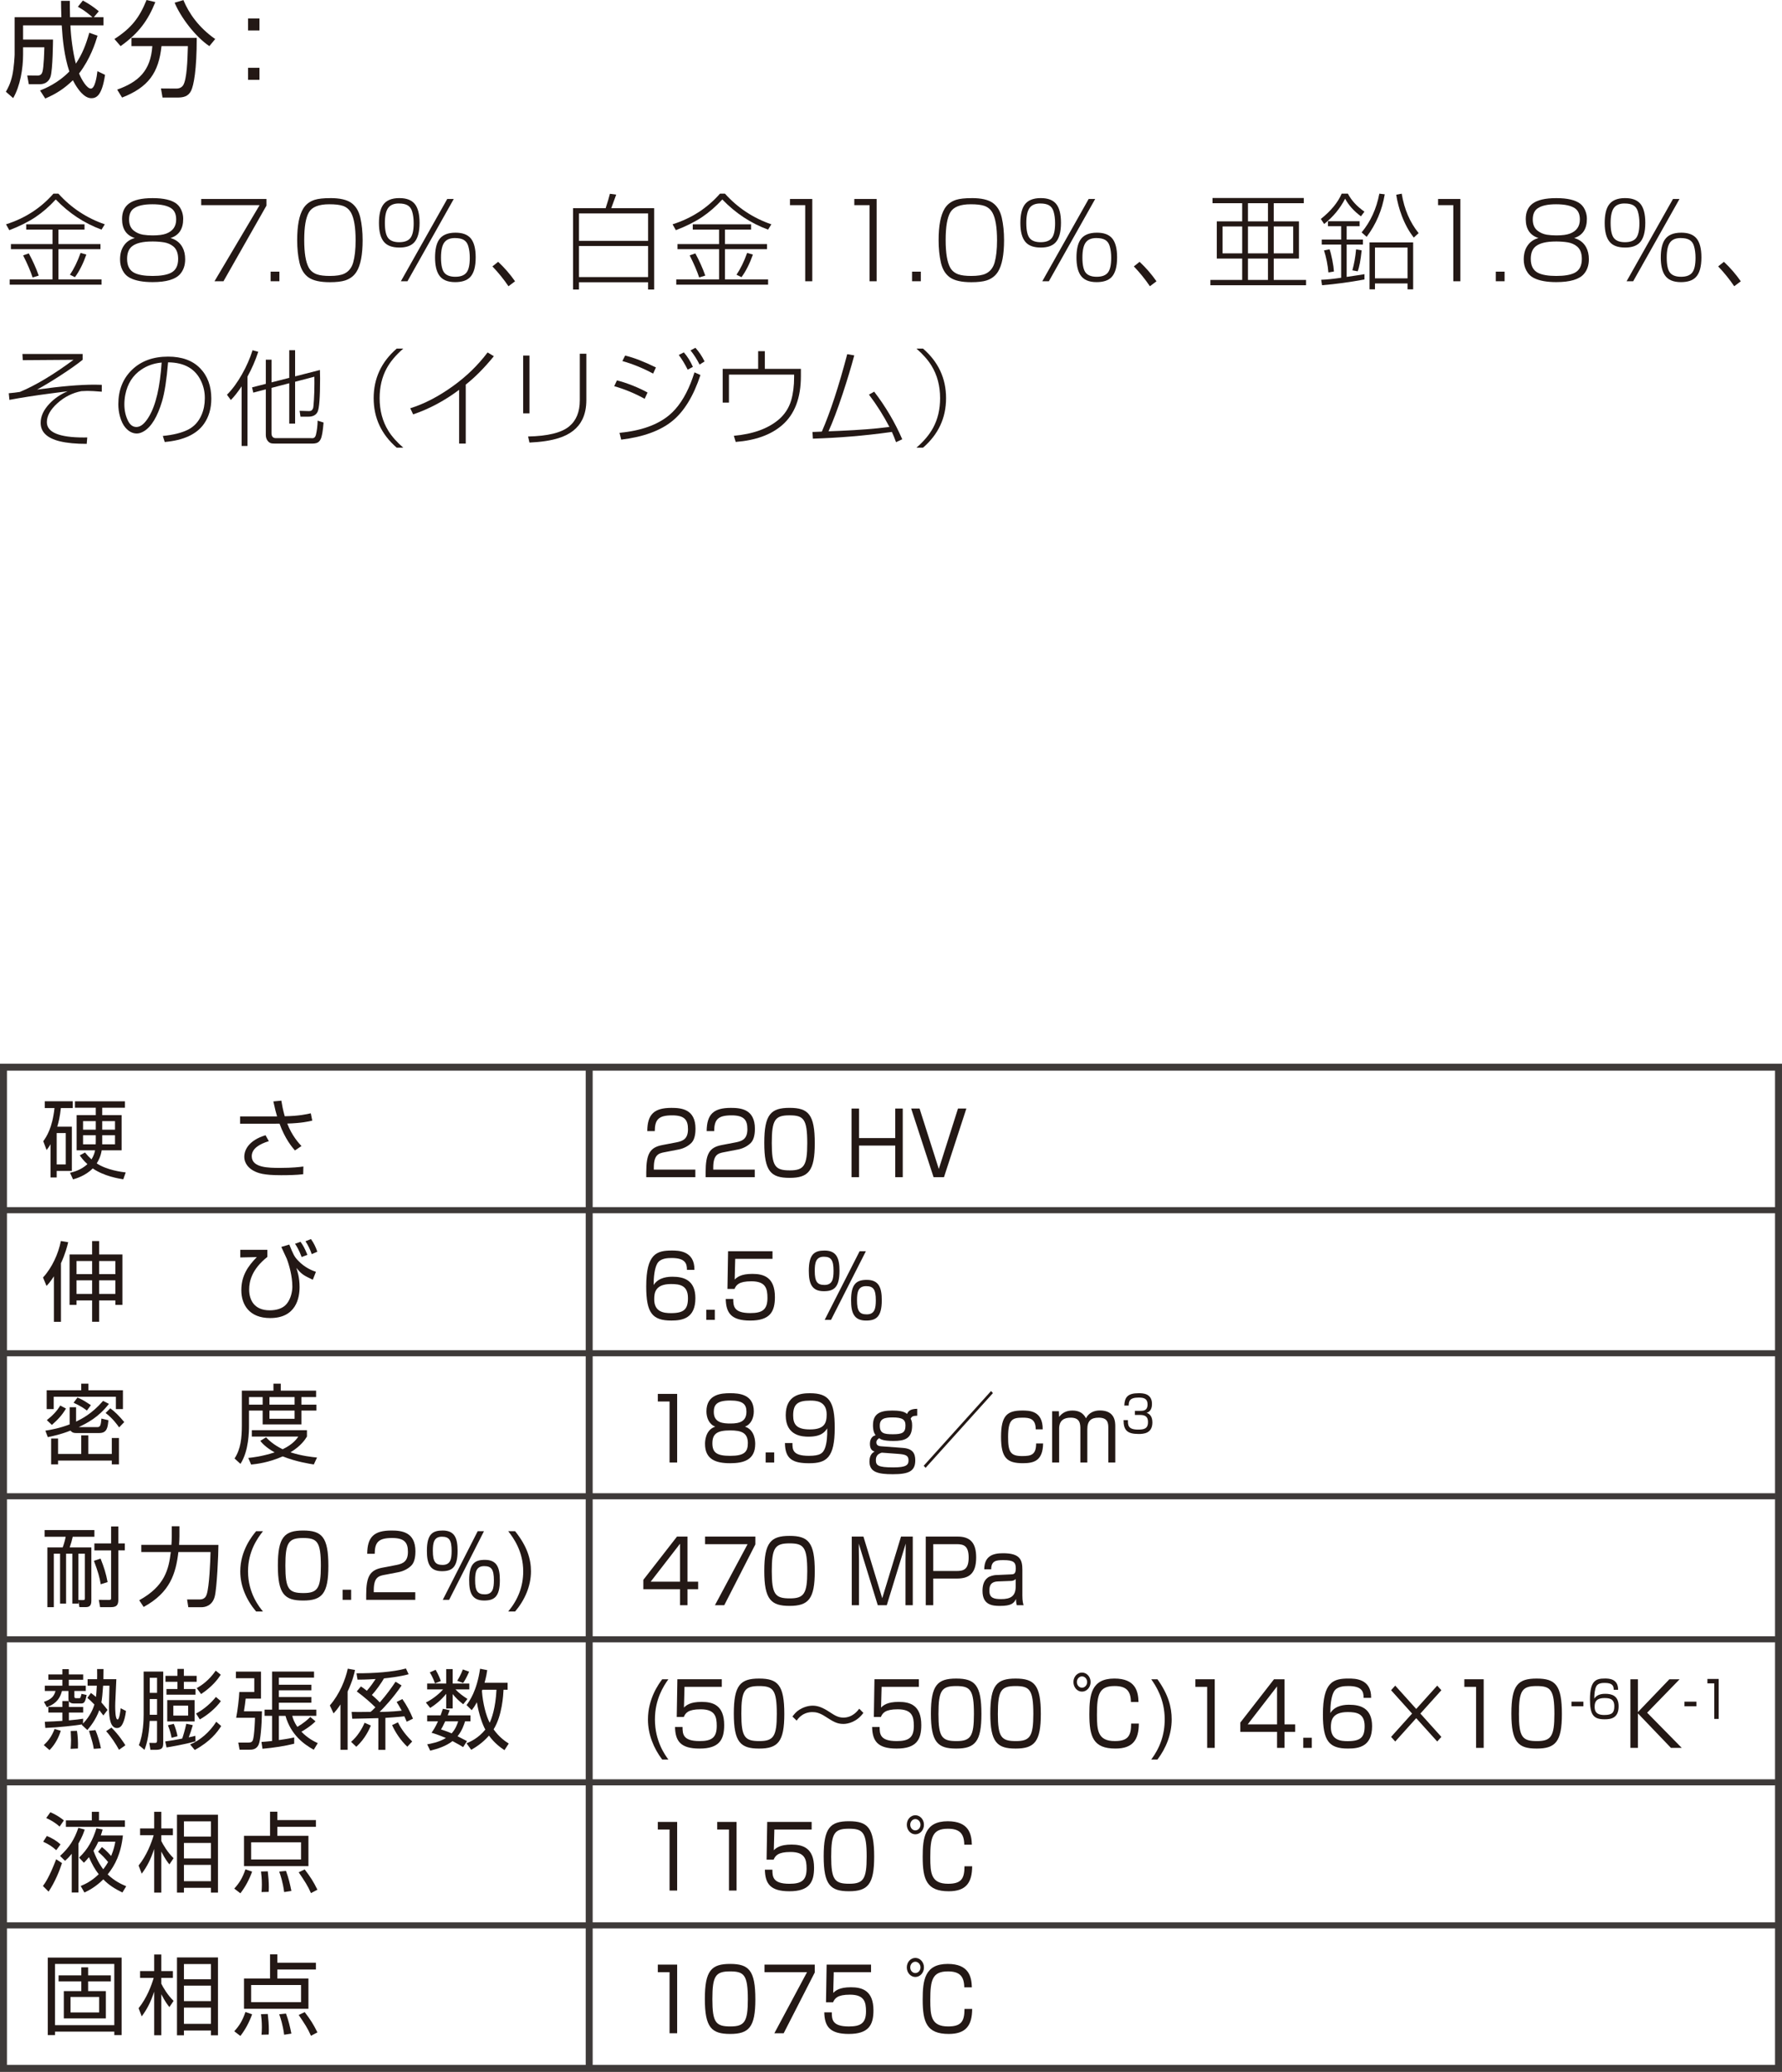 <?xml version="1.0" encoding="UTF-8"?><svg id="metal-ceramic_01.html_pro_01" xmlns="http://www.w3.org/2000/svg" viewBox="0 0 102.447 119.078"><defs><style>.cls-1{stroke-width:.35px;}.cls-1,.cls-2{fill:none;stroke:#3e3a39;}.cls-2{stroke-width:.4px;}.cls-3{fill:#231815;}</style></defs><path class="cls-3" d="m38.21,66.22c-.337.065-.621.135-.621.886v.115h2.386v.436h-2.822v-.285c0-1.071.22-1.427.923-1.562l.81-.155c.418-.08.666-.23.666-.761,0-.536-.207-.791-.909-.791-.783,0-.995.24-1,.906h-.432c.009-.971.396-1.336,1.391-1.336.572,0,1.382.07,1.382,1.201,0,.19-.022.59-.225.801-.167.175-.437.331-.747.39l-.801.155Z"/><path class="cls-3" d="m41.625,66.22c-.338.065-.621.135-.621.886v.115h2.386v.436h-2.823v-.285c0-1.071.221-1.427.923-1.562l.811-.155c.418-.08.666-.23.666-.761,0-.536-.207-.791-.909-.791-.783,0-.995.24-1,.906h-.432c.009-.971.396-1.336,1.391-1.336.572,0,1.382.07,1.382,1.201,0,.19-.022.59-.225.801-.167.175-.437.331-.747.39l-.801.155Z"/><path class="cls-3" d="m45.392,63.672c1.084,0,1.449.38,1.449,2.037,0,1.586-.36,1.987-1.449,1.987-1.071,0-1.454-.37-1.454-2.012,0-1.632.374-2.012,1.454-2.012Zm-1.022,2.022c0,1.346.198,1.571,1.04,1.571.81,0,.999-.27.999-1.556,0-1.401-.211-1.607-1.021-1.607-.833,0-1.018.255-1.018,1.592Z"/><path class="cls-3" d="m51.467,65.839h-2.08v1.817h-.432v-3.944h.432v1.697h2.08v-1.697h.432v3.944h-.432v-1.817Z"/><path class="cls-3" d="m54.27,67.656h-.599l-1.288-3.944h.482l1.107,3.473,1.103-3.473h.481l-1.287,3.944Z"/><path class="cls-3" d="m39.492,72.983c.005-.36-.094-.681-.877-.681-.243,0-.662.015-.833.325-.157.286-.207.801-.203,1.227.293-.466.874-.476,1.089-.476.626,0,1.31.185,1.31,1.231,0,1.161-.743,1.287-1.382,1.287-1.094,0-1.445-.436-1.445-1.957,0-1.882.599-2.067,1.476-2.067.351,0,1.31,0,1.296,1.111h-.432Zm-1.881,1.692c0,.735.558.795.963.795.756,0,.977-.23.977-.866,0-.73-.468-.806-.972-.806-.914,0-.968.505-.968.876Z"/><path class="cls-3" d="m41.094,75.276v.581h-.491v-.581h.491Z"/><path class="cls-3" d="m44.411,71.913v.435h-2.143l-.031,1.191c.126-.12.337-.325,1.017-.325.644,0,1.296.185,1.296,1.331,0,.841-.279,1.352-1.418,1.352-1.107,0-1.391-.446-1.409-1.241h.432c.004.395.009.811.981.811.684,0,.985-.19.985-.871,0-.536-.099-.956-.922-.956-.729,0-.874.215-.973.44h-.405l.036-2.167h2.552Z"/><path class="cls-3" d="m47.403,71.873c.702,0,.859.455.859,1.166,0,.971-.333,1.171-.904,1.171-.703,0-.86-.465-.86-1.171,0-.961.329-1.166.905-1.166Zm-.041.355c-.455,0-.522.346-.522.811,0,.625.144.811.558.811.459,0,.522-.34.522-.811,0-.621-.144-.811-.558-.811Zm2.417-.315l-2.003,3.944h-.365l2.008-3.944h.36Zm.054,1.646c.702,0,.86.46.86,1.171,0,.966-.333,1.167-.905,1.167-.702,0-.86-.46-.86-1.167,0-.961.329-1.171.905-1.171Zm-.041.36c-.455,0-.522.34-.522.811,0,.626.144.811.559.811.459,0,.522-.345.522-.811,0-.625-.144-.811-.558-.811Z"/><path class="cls-3" d="m38.93,80.112v3.944h-.437v-3.508h-.675v-.436h1.112Z"/><path class="cls-3" d="m43.417,82.99c0,.921-.671,1.106-1.44,1.106-.837,0-1.445-.225-1.445-1.111,0-.1,0-.801.589-.991-.36-.135-.508-.516-.508-.876,0-1.001.877-1.046,1.364-1.046.5,0,1.359.055,1.359,1.046,0,.36-.148.741-.509.876.576.185.59.851.59.996Zm-.423-.05c0-.59-.364-.73-1.017-.73-.738,0-1.022.185-1.022.741,0,.525.239.721,1.022.721.81,0,1.017-.22,1.017-.731Zm-1.958-1.787c0,.636.563.661.968.661.536,0,.909-.13.909-.681,0-.425-.211-.641-.936-.641-.801,0-.941.271-.941.661Z"/><path class="cls-3" d="m44.509,83.476v.581h-.491v-.581h.491Z"/><path class="cls-3" d="m45.558,82.935c0,.375,0,.736.945.736.644,0,.824-.145.936-.476.09-.265.131-.65.117-1.101-.13.2-.337.476-1.071.476-.319,0-1.314-.02-1.314-1.226,0-1.181.869-1.271,1.387-1.271,1.107,0,1.431.465,1.431,1.987,0,1.727-.477,2.037-1.472,2.037-.937,0-1.382-.235-1.391-1.161h.432Zm1.967-1.642c0-.791-.653-.796-.945-.796-.725,0-.981.206-.981.856,0,.525.211.801.963.801.837,0,.963-.365.963-.861Z"/><path class="cls-3" d="m52.731,81.364c-.248.01-.311.04-.378.175.049.095.085.166.085.391,0,.766-.441.886-1.08.886-.608,0-.752-.11-.815-.16-.081.06-.162.12-.162.24,0,.165.126.215.252.225l1.269.095c.567.04.716.311.716.716,0,.625-.374.796-1.296.796-.869,0-1.337-.13-1.337-.731,0-.396.198-.516.292-.57-.104-.04-.266-.105-.266-.451,0-.095.022-.42.329-.485-.153-.195-.153-.485-.153-.576,0-.67.41-.846,1.107-.846.297,0,.675.025.851.195.059-.125.14-.291.585-.295v.396Zm-2.021,2.127c-.072-.005-.225.095-.248.12-.094.1-.108.205-.108.3,0,.31.117.425,1,.425.738,0,.877-.13.877-.405,0-.271-.157-.34-.585-.371l-.937-.07Zm-.13-1.557c0,.445.238.496.751.496.549,0,.725-.09.725-.511,0-.335-.185-.455-.743-.455-.473,0-.734.08-.734.47Z"/><path class="cls-3" d="m57.083,80.067l-3.871,4.294-.108-.12,3.871-4.294.108.12Z"/><path class="cls-3" d="m59.544,82.149c0-.616-.355-.671-.747-.671-.604,0-.842.1-.842,1.121,0,.836.13,1.086.806,1.086.522,0,.806-.07.806-.726h.401c-.018.986-.509,1.136-1.162,1.136-.923,0-1.256-.31-1.256-1.517,0-1.216.347-1.511,1.22-1.511.392,0,1.184,0,1.175,1.081h-.4Z"/><path class="cls-3" d="m60.876,81.108l.009.325c.185-.23.414-.365.77-.365.378,0,.621.145.779.445.153-.315.468-.45.796-.45.887,0,.887.681.887.921v2.072h-.4v-1.977c0-.27-.014-.601-.554-.601-.432,0-.653.175-.653.666v1.912h-.4v-1.912c0-.286,0-.666-.554-.666-.374,0-.666.146-.666.636v1.942h-.401v-2.948h.387Z"/><path class="cls-3" d="m64.846,81.619c-.005.271-.011.545.58.545.328,0,.572-.044.572-.423,0-.148-.008-.419-.443-.419h-.31v-.236h.312c.158,0,.417,0,.417-.37,0-.317-.191-.394-.506-.394-.536,0-.578.216-.58.461h-.252c.018-.475.189-.711.824-.711.223,0,.767,0,.767.618,0,.414-.233.483-.307.507.082.032.331.125.331.551,0,.641-.509.667-.792.667-.661,0-.866-.219-.866-.795h.255Z"/><path class="cls-3" d="m39.524,88.312v2.592h.612v.431h-.612v.921h-.428v-.921h-2.111v-.536l1.936-2.487h.603Zm-.428.41l-1.688,2.182h1.688v-2.182Z"/><path class="cls-3" d="m43.425,88.312v.45l-1.787,3.494h-.536l1.877-3.508h-2.444v-.436h2.89Z"/><path class="cls-3" d="m45.392,88.272c1.084,0,1.449.38,1.449,2.037,0,1.586-.36,1.987-1.449,1.987-1.071,0-1.454-.371-1.454-2.012,0-1.631.374-2.012,1.454-2.012Zm-1.022,2.022c0,1.346.198,1.571,1.04,1.571.81,0,.999-.27.999-1.556,0-1.401-.211-1.607-1.021-1.607-.833,0-1.018.255-1.018,1.592Z"/><path class="cls-3" d="m50.981,92.256h-.518l-1.094-3.539c.004.135.014.826.014.986v2.553h-.415v-3.944h.671l1.081,3.543,1.08-3.543h.675v3.944h-.418v-2.553c0-.165.009-.855.013-.986l-1.089,3.539Z"/><path class="cls-3" d="m55.053,88.312c.716,0,1.067.35,1.067,1.196,0,.936-.414,1.216-1.103,1.216h-1.364v1.532h-.432v-3.944h1.832Zm-1.4.436v1.542h1.342c.392,0,.693-.08.693-.771,0-.681-.288-.771-.693-.771h-1.342Z"/><path class="cls-3" d="m58.775,91.661c0,.385.05.536.072.596h-.392c-.041-.16-.045-.265-.045-.36-.117.245-.27.4-.918.4-.446,0-1.008-.055-1.008-.861,0-.255.045-.581.311-.771.108-.08.342-.135.441-.14l.892-.04c.139-.005.27-.01.27-.34,0-.35-.117-.48-.716-.48-.418,0-.693.04-.698.526h-.4c.009-.761.49-.921,1.08-.921.968,0,1.112.365,1.112.951v1.441Zm-.382-.916c-.05.075-.167.11-.248.115l-.779.03c-.478.02-.486.34-.486.541,0,.405.248.475.675.475.549,0,.837-.17.837-.726v-.436Z"/><path class="cls-3" d="m38.426,96.512c-.275.386-.774,1.146-.774,2.308,0,1.266.594,2.062.774,2.307h-.356c-.495-.651-.819-1.452-.819-2.302,0-1.206.622-2.047.819-2.312h.356Z"/><path class="cls-3" d="m41.495,96.512v.436h-2.143l-.032,1.191c.126-.12.337-.326,1.017-.326.644,0,1.296.186,1.296,1.332,0,.841-.279,1.351-1.417,1.351-1.107,0-1.391-.445-1.409-1.241h.432c.004.396.009.811.981.811.684,0,.986-.19.986-.871,0-.535-.099-.956-.923-.956-.729,0-.874.215-.972.44h-.405l.036-2.167h2.552Z"/><path class="cls-3" d="m43.641,96.472c1.085,0,1.449.38,1.449,2.037,0,1.586-.36,1.987-1.449,1.987-1.071,0-1.454-.37-1.454-2.012,0-1.632.374-2.012,1.454-2.012Zm-1.022,2.022c0,1.347.198,1.572,1.04,1.572.81,0,.999-.271.999-1.557,0-1.401-.211-1.606-1.021-1.606-.833,0-1.018.255-1.018,1.591Z"/><path class="cls-3" d="m49.636,98.444c-.378.525-.891.636-1.148.636-.378,0-.594-.14-1.031-.42-.355-.23-.562-.26-.756-.26-.18,0-.594.035-.9.49l-.243-.235c.094-.125.203-.27.392-.39.203-.125.477-.235.77-.235.311,0,.59.115.981.371.266.175.481.315.783.315.522,0,.81-.375.914-.51l.239.24Z"/><path class="cls-3" d="m52.826,96.512v.436h-2.143l-.031,1.191c.126-.12.337-.326,1.017-.326.644,0,1.296.186,1.296,1.332,0,.841-.279,1.351-1.418,1.351-1.107,0-1.391-.445-1.409-1.241h.432c.004.396.009.811.981.811.685,0,.986-.19.986-.871,0-.535-.099-.956-.923-.956-.729,0-.873.215-.972.44h-.405l.036-2.167h2.552Z"/><path class="cls-3" d="m54.972,96.472c1.085,0,1.45.38,1.45,2.037,0,1.586-.36,1.987-1.45,1.987-1.071,0-1.454-.37-1.454-2.012,0-1.632.374-2.012,1.454-2.012Zm-1.021,2.022c0,1.347.198,1.572,1.04,1.572.811,0,1-.271,1-1.557,0-1.401-.211-1.606-1.022-1.606-.833,0-1.017.255-1.017,1.591Z"/><path class="cls-3" d="m58.387,96.472c1.085,0,1.45.38,1.45,2.037,0,1.586-.36,1.987-1.45,1.987-1.071,0-1.454-.37-1.454-2.012,0-1.632.374-2.012,1.454-2.012Zm-1.021,2.022c0,1.347.198,1.572,1.04,1.572.81,0,1-.271,1-1.557,0-1.401-.212-1.606-1.022-1.606-.833,0-1.017.255-1.017,1.591Z"/><path class="cls-3" d="m62.698,96.672c0,.306-.221.551-.495.551-.271,0-.491-.245-.491-.551s.22-.545.491-.545.495.24.495.545Zm-.788,0c0,.18.131.326.293.326s.297-.146.297-.326-.135-.325-.297-.325c-.158,0-.293.145-.293.325Zm3.106,1.146c-.009-.641-.27-.916-.94-.916-.892,0-1.013.485-1.013,1.646,0,.901.045,1.517,1.026,1.517.765,0,.937-.3.941-1.006h.441c-.004.936-.346,1.436-1.346,1.436-1.274,0-1.499-.675-1.499-1.977,0-1.101.113-2.047,1.44-2.047,1.229,0,1.369.751,1.386,1.347h-.437Z"/><path class="cls-3" d="m66.541,96.512c.625.871.819,1.602.819,2.308,0,.851-.324,1.656-.819,2.307h-.356c.504-.681.774-1.432.774-2.307,0-1.156-.504-1.922-.774-2.308h.356Z"/><path class="cls-3" d="m69.836,96.512v3.944h-.437v-3.508h-.675v-.436h1.112Z"/><path class="cls-3" d="m73.845,96.512v2.593h.612v.43h-.612v.921h-.427v-.921h-2.111v-.535l1.936-2.488h.603Zm-.427.411l-1.688,2.182h1.688v-2.182Z"/><path class="cls-3" d="m75.415,99.875v.581h-.491v-.581h.491Z"/><path class="cls-3" d="m78.394,97.583c.005-.36-.094-.681-.877-.681-.243,0-.662.015-.833.325-.157.285-.207.801-.202,1.226.292-.465.873-.475,1.089-.475.626,0,1.31.185,1.31,1.231,0,1.161-.743,1.286-1.382,1.286-1.094,0-1.445-.435-1.445-1.957,0-1.882.599-2.067,1.476-2.067.352,0,1.31,0,1.297,1.111h-.433Zm-1.881,1.691c0,.736.558.796.963.796.756,0,.977-.23.977-.866,0-.731-.468-.806-.972-.806-.914,0-.968.505-.968.875Z"/><path class="cls-3" d="m82.625,96.878l.239.265-1.207,1.341,1.207,1.341-.239.265-1.207-1.341-1.206,1.341-.239-.265,1.207-1.341-1.207-1.341.239-.265,1.206,1.341,1.207-1.341Z"/><path class="cls-3" d="m85.297,96.512v3.944h-.437v-3.508h-.675v-.436h1.112Z"/><path class="cls-3" d="m88.343,96.472c1.085,0,1.45.38,1.45,2.037,0,1.586-.36,1.987-1.45,1.987-1.071,0-1.454-.37-1.454-2.012,0-1.632.374-2.012,1.454-2.012Zm-1.021,2.022c0,1.347.198,1.572,1.04,1.572.81,0,1-.271,1-1.557,0-1.401-.212-1.606-1.022-1.606-.833,0-1.017.255-1.017,1.591Z"/><path class="cls-3" d="m91.029,97.8v.265h-.685v-.265h.685Z"/><path class="cls-3" d="m92.772,97.118c.002-.209-.055-.396-.512-.396-.142,0-.386.009-.486.189-.092.166-.121.466-.118.714.17-.271.509-.277.635-.277.365,0,.764.108.764.717,0,.676-.433.749-.806.749-.638,0-.842-.253-.842-1.14,0-1.096.349-1.204.861-1.204.205,0,.764,0,.756.647h-.252Zm-1.097.985c0,.428.326.463.562.463.441,0,.57-.134.57-.504,0-.425-.273-.469-.567-.469-.533,0-.564.294-.564.51Z"/><path class="cls-3" d="m95.973,96.512h.589l-1.868,1.922,1.989,2.022h-.621l-1.899-1.982v1.982h-.432v-3.944h.432v1.887l1.81-1.887Z"/><path class="cls-3" d="m97.525,97.8v.265h-.685v-.265h.685Z"/><path class="cls-3" d="m98.808,96.495v2.296h-.255v-2.043h-.394v-.253h.648Z"/><path class="cls-3" d="m38.93,104.712v3.944h-.437v-3.508h-.675v-.436h1.112Z"/><path class="cls-3" d="m42.345,104.712v3.944h-.437v-3.508h-.675v-.436h1.112Z"/><path class="cls-3" d="m46.661,104.712v.436h-2.143l-.031,1.191c.126-.12.337-.325,1.017-.325.644,0,1.296.185,1.296,1.331,0,.841-.279,1.352-1.418,1.352-1.107,0-1.391-.445-1.409-1.241h.432c.004.396.009.811.981.811.684,0,.985-.19.985-.871,0-.536-.099-.956-.922-.956-.729,0-.874.215-.973.44h-.405l.036-2.167h2.552Z"/><path class="cls-3" d="m48.807,104.672c1.084,0,1.449.38,1.449,2.037,0,1.586-.36,1.987-1.449,1.987-1.071,0-1.454-.37-1.454-2.012,0-1.632.374-2.012,1.454-2.012Zm-1.022,2.022c0,1.346.198,1.571,1.04,1.571.811,0,1-.27,1-1.556,0-1.401-.211-1.607-1.022-1.607-.833,0-1.017.255-1.017,1.592Z"/><path class="cls-3" d="m53.118,104.873c0,.305-.221.55-.495.55-.27,0-.491-.245-.491-.55s.221-.545.491-.545.495.24.495.545Zm-.788,0c0,.18.13.325.292.325s.297-.145.297-.325-.135-.325-.297-.325c-.158,0-.292.145-.292.325Zm3.106,1.146c-.009-.641-.271-.916-.941-.916-.891,0-1.013.486-1.013,1.647,0,.901.045,1.516,1.026,1.516.766,0,.937-.3.941-1.006h.441c-.005.936-.347,1.437-1.346,1.437-1.274,0-1.499-.676-1.499-1.977,0-1.101.113-2.047,1.44-2.047,1.229,0,1.369.75,1.387,1.346h-.437Z"/><path class="cls-3" d="m38.93,112.913v3.944h-.437v-3.509h-.675v-.435h1.112Z"/><path class="cls-3" d="m41.976,112.873c1.085,0,1.449.38,1.449,2.037,0,1.587-.36,1.987-1.449,1.987-1.071,0-1.454-.371-1.454-2.012,0-1.631.374-2.012,1.454-2.012Zm-1.022,2.022c0,1.346.198,1.571,1.04,1.571.81,0,.999-.27.999-1.557,0-1.401-.211-1.606-1.021-1.606-.833,0-1.018.255-1.018,1.592Z"/><path class="cls-3" d="m46.841,112.913v.45l-1.787,3.494h-.536l1.877-3.509h-2.444v-.435h2.89Z"/><path class="cls-3" d="m50.076,112.913v.435h-2.143l-.031,1.191c.126-.12.337-.325,1.017-.325.644,0,1.296.185,1.296,1.331,0,.841-.279,1.352-1.418,1.352-1.107,0-1.391-.446-1.409-1.241h.432c.004.395.009.811.981.811.685,0,.986-.19.986-.871,0-.536-.099-.956-.923-.956-.729,0-.873.215-.972.44h-.405l.036-2.167h2.552Z"/><path class="cls-3" d="m53.118,113.073c0,.305-.221.55-.495.55-.27,0-.491-.245-.491-.55s.221-.546.491-.546.495.24.495.546Zm-.788,0c0,.18.13.325.292.325s.297-.145.297-.325-.135-.326-.297-.326c-.158,0-.292.146-.292.326Zm3.106,1.146c-.009-.641-.271-.916-.941-.916-.891,0-1.013.485-1.013,1.646,0,.901.045,1.517,1.026,1.517.766,0,.937-.3.941-1.006h.441c-.005.936-.347,1.437-1.346,1.437-1.274,0-1.499-.676-1.499-1.977,0-1.101.113-2.047,1.44-2.047,1.229,0,1.369.75,1.387,1.346h-.437Z"/><line class="cls-2" x1="33.873" y1="118.813" x2="33.873" y2="61.335"/><line class="cls-1" x1=".2" y1="69.555" x2="102.247" y2="69.555"/><line class="cls-1" x1=".2" y1="77.776" x2="102.247" y2="77.776"/><line class="cls-1" x1=".2" y1="110.658" x2="102.247" y2="110.658"/><line class="cls-1" x1=".2" y1="85.996" x2="102.073" y2="85.996"/><line class="cls-1" x1=".2" y1="94.217" x2="102.073" y2="94.217"/><line class="cls-1" x1=".2" y1="102.437" x2="102.073" y2="102.437"/><rect class="cls-2" x=".2" y="61.335" width="102.047" height="57.543"/><path class="cls-3" d="m4.13,64.755v2.543h-.871v.375h-.355v-1.912c-.095.17-.155.245-.226.335l-.19-.506c.185-.265.516-.741.646-1.907h-.561v-.39h1.607v.39h-.681c-.055.51-.13.811-.206,1.071h.836Zm-.35.366h-.521v1.802h.521v-1.802Zm3.308,2.658c-.265-.045-1.101-.175-1.757-.626-.416.426-.966.581-1.131.631l-.175-.38c.195-.045.63-.155,1.001-.496-.226-.205-.351-.375-.44-.505l.3-.166c.14.17.235.271.375.396.125-.205.18-.38.205-.521h-1.061v-2.022h1.101v-.425h-1.196v-.37h2.873v.37h-1.307v.425h1.116v2.022h-1.146c-.06.375-.2.616-.286.751.586.39,1.447.495,1.667.521l-.14.396Zm-1.582-3.344h-.731v.491h.731v-.491Zm0,.811h-.731v.521h.726c.005-.075.005-.105.005-.165v-.355Zm.37-.32h.736v-.491h-.736v.491Zm0,.841h.736v-.521h-.736v.521Z"/><path class="cls-3" d="m16.175,63.259c.03.195.085.51.195.896.831-.015,1.276-.12,1.497-.17l.085.42c-.205.05-.616.145-1.437.17.271.706.666,1.131.816,1.291l-.375.255c-.15-.175-.565-.651-.886-1.542-.08.005-.115.005-.431.005h-1.836v-.42h2.127c-.075-.25-.105-.365-.215-.861l.46-.045Zm-.721,2.327c-.536.165-.981.425-.981.866,0,.671.981.671,1.637.671.711,0,1.111-.05,1.331-.08l-.01.445c-.41.045-.846.055-1.271.055-1.016,0-1.331-.12-1.591-.26-.235-.125-.525-.391-.525-.801s.28-.951,1.221-1.236l.19.34Z"/><path class="cls-3" d="m3.504,75.968h-.405v-2.613c-.206.32-.346.471-.426.551l-.2-.485c.516-.556.886-1.372,1.026-2.097l.42.07c-.055.24-.16.651-.415,1.211v3.363Zm2.197-4.64v.771h1.336v2.897h-.405v-.255h-.931v1.226h-.406v-1.226h-.896v.255h-.4v-2.897h1.296v-.771h.406Zm-.406,1.146h-.896v.756h.896v-.756Zm0,1.111h-.896v.781h.896v-.781Zm1.336-1.111h-.931v.756h.931v-.756Zm0,1.111h-.931v.781h.931v-.781Z"/><path class="cls-3" d="m15.37,71.829v.411c-.896.71-1.046,1.406-1.046,1.872,0,.601.29,1.196,1.181,1.196.375,0,.75-.095.976-.37.25-.306.326-.726.326-.991,0-.596-.18-1.236-.32-1.602-.025-.06-.21-.456-.315-.681l.46-.135c.22.541.28.686.5.916.405.43.851.59,1.031.651l-.18.455c-.536-.255-.631-.305-.946-.681.06.186.186.551.186,1.096,0,.621-.195,1.787-1.692,1.787-1.191,0-1.657-.761-1.657-1.602,0-.836.38-1.381.891-1.902l-.951.02v-.44h1.557Zm1.972.416c-.155-.42-.306-.651-.381-.761l.315-.115c.135.185.245.371.396.751l-.33.125Zm.58-.165c-.085-.255-.205-.505-.36-.741l.315-.125c.15.2.291.49.365.726l-.32.14Z"/><path class="cls-3" d="m6.262,80.685c-.616.791-1.247,1.096-1.737,1.336h1.081c.18,0,.195-.17.225-.491l.4.095c-.035.436-.09.736-.525.736h-1.341c-.195,0-.271-.085-.311-.14-.55.215-1.021.32-1.306.375l-.14-.371c.355-.055.831-.145,1.396-.36v-.986h.37v.826c.326-.16.906-.445,1.552-1.191l.335.17Zm-1.182-1.161v.38h1.987v1.081h-.405v-.71h-3.574v.71h-.405v-1.081h1.987v-.38h.41Zm-2.387,2.097c.375-.3.601-.556.771-.841l.33.175c-.23.38-.436.605-.811.94l-.291-.275Zm4.144,2.542h-.41v-.22h-3.088v.22h-.4v-1.486h.4v.886h1.331v-1.066h.405v1.066h1.352v-.916h.41v1.517Zm-1.842-3.093c-.145-.115-.34-.255-.766-.45l.225-.3c.275.115.44.22.771.44l-.23.31Zm1.852.966c-.085-.125-.366-.521-.776-.826l.271-.27c.275.205.515.445.801.791l-.295.306Z"/><path class="cls-3" d="m15.72,79.924v-.4h.421v.4h2.032v.37h-.846v.436h.861v.34h-.861v.796h-2.227v-.796h-.786v.876c0,.3-.005,1.441-.49,2.187l-.34-.31c.355-.531.42-1.196.42-1.897v-2.002h1.816Zm2.322,4.244c-.245-.04-1.031-.16-1.787-.465-.831.365-1.521.44-1.817.47l-.165-.38c.266-.03.761-.08,1.517-.32-.53-.295-.741-.555-.826-.661l.33-.205c.14.145.416.425.956.686.605-.29.816-.605.901-.73h-2.673v-.365h3.168v.365c-.09.15-.331.535-.946.906.675.215,1.236.27,1.526.3l-.186.4Zm-2.942-3.874h-.786v.436h.786v-.436Zm1.836,0h-1.446v.436h1.446v-.436Zm0,.776h-1.446v.471h1.446v-.471Z"/><path class="cls-3" d="m4.505,92.163h-.346v-2.868h-.36v2.868h-.345v-2.868h-.36v3.073h-.37v-3.434h.881c.065-.17.14-.435.17-.61h-1.211v-.385h2.863v.385h-1.246c-.061.25-.09.37-.175.61h1.246v3.073c0,.29-.125.36-.335.36h-.35l-.06-.345v.14Zm0-.205l.27.005c.105,0,.105-.05.105-.115v-2.553h-.375v2.663Zm1.286-.906c-.065-.396-.155-.721-.391-1.346l.381-.13c.205.516.31.851.405,1.352l-.396.125Zm1.011-2.347h.375v.4h-.375v2.843c0,.3-.105.42-.42.42h-.626l-.075-.42.566.005c.145,0,.14-.03.14-.135v-2.712h-.961v-.4h.961v-.976h.415v.976Z"/><path class="cls-3" d="m9.875,87.719h.44v.565c0,.115-.005.26-.02.505h2.262c0,.516-.085,2.502-.215,2.978-.14.525-.555.605-.761.605h-.755l-.07-.445h.721c.275,0,.366-.165.406-.29.15-.451.21-1.897.22-2.438h-1.847c-.15,1.246-.476,2.327-1.997,3.158l-.255-.386c1.481-.815,1.696-1.787,1.816-2.772h-1.696v-.411h1.731c.01-.115.02-.28.02-.525v-.545Z"/><path class="cls-3" d="m15.119,88.004c-.305.385-.86,1.146-.86,2.307,0,1.266.66,2.062.86,2.307h-.395c-.551-.65-.911-1.451-.911-2.302,0-1.207.691-2.047.911-2.312h.395Z"/><path class="cls-3" d="m17.428,87.964c1.085,0,1.45.38,1.45,2.037,0,1.586-.36,1.987-1.45,1.987-1.071,0-1.454-.371-1.454-2.012,0-1.631.374-2.012,1.454-2.012Zm-1.022,2.022c0,1.346.198,1.572,1.04,1.572.81,0,1-.271,1-1.557,0-1.401-.212-1.606-1.022-1.606-.833,0-1.018.255-1.018,1.591Z"/><path class="cls-3" d="m20.187,91.367v.581h-.491v-.581h.491Z"/><path class="cls-3" d="m22.109,90.511c-.337.065-.621.135-.621.886v.115h2.386v.436h-2.822v-.285c0-1.071.22-1.426.923-1.562l.81-.155c.418-.08.666-.23.666-.761,0-.536-.207-.791-.909-.791-.783,0-.995.24-1,.906h-.432c.009-.971.396-1.336,1.391-1.336.572,0,1.382.07,1.382,1.201,0,.19-.022.591-.225.801-.167.175-.437.33-.747.391l-.801.155Z"/><path class="cls-3" d="m25.447,87.964c.703,0,.86.456.86,1.166,0,.971-.333,1.171-.905,1.171-.702,0-.86-.465-.86-1.171,0-.961.329-1.166.905-1.166Zm-.041.355c-.455,0-.522.345-.522.811,0,.626.144.811.558.811.459,0,.522-.34.522-.811,0-.621-.144-.811-.559-.811Zm2.417-.315l-2.003,3.944h-.365l2.007-3.944h.36Zm.054,1.646c.702,0,.859.46.859,1.171,0,.966-.333,1.166-.905,1.166-.702,0-.859-.46-.859-1.166,0-.961.329-1.171.905-1.171Zm-.041.36c-.455,0-.522.34-.522.811,0,.625.144.811.558.811.459,0,.522-.345.522-.811,0-.625-.144-.811-.558-.811Z"/><path class="cls-3" d="m29.614,88.004c.696.871.911,1.602.911,2.307,0,.851-.36,1.657-.911,2.307h-.396c.561-.681.861-1.431.861-2.307,0-1.156-.561-1.922-.861-2.307h.396Z"/><path class="cls-3" d="m2.848,100.583l-.331-.285c.246-.23.451-.486.621-.926l.355.1c-.095.32-.295.761-.646,1.111Zm1.792-2.678h-.405c-.135,0-.24-.055-.275-.135v.335h.821v.32h-.821v.45c.456-.045.571-.055.821-.095l-.01.28c.445-.46.601-.916.656-1.096-.205-.215-.295-.291-.405-.38l.205-.285c.085.065.17.125.29.23.01-.095.035-.285.05-.646h-.531v-.375h.546c.005-.195.005-.28,0-.581h.37c-.005.345-.005.446-.01.581h.746c-.005.175-.06,1.261-.06,1.326-.005.07-.005.141-.005.215,0,.175,0,.776.14.776.101,0,.166-.536.175-.646l.305.155c-.035.295-.1.545-.185.721-.06.125-.15.26-.335.26-.34,0-.46-.46-.46-1.201,0-.125.025-1.036.03-1.231h-.365c-.025.38-.065.796-.1.961.14.155.245.295.355.43l-.24.32c-.09-.12-.146-.195-.235-.305-.205.566-.525.951-.686,1.141l-.32-.295.03-.03c-.32.06-1.406.18-2.127.205l-.03-.355c.326-.01.691-.03,1.011-.05v-.48h-.806v-.32h.806v-.34h.37c-.015-.035-.02-.09-.02-.13v-.45h-.375c-.145.576-.495.791-.866.931l-.17-.305c.44-.15.585-.325.666-.625h-.616v-.305h1.011v-.34h-.806v-.306h.806v-.305h.37v.305h.826v.306h-.826v.34h.976v.305h-.656v.315c0,.07.02.1.095.1h.18c.075,0,.08-.025.135-.25l.295.065c-.085.435-.146.49-.341.49Zm-.58,2.607c.01-.115.025-.305.025-.505,0-.1-.015-.4-.02-.521l.36-.01c.045.28.07.646.055,1.016l-.42.02Zm1.331,0c-.05-.3-.07-.37-.275-1.036l.371-.04c.125.286.255.721.315,1.046l-.41.03Zm1.451.055c-.17-.315-.45-.75-.74-1.071l.305-.206c.425.416.721.886.801,1.016l-.366.26Z"/><path class="cls-3" d="m9.384,96.068v4.049c0,.275-.01.451-.411.451h-.325l-.065-.4.31.005c.11,0,.135-.025.135-.155v-1.111h-.425c-.04.951-.205,1.421-.295,1.662l-.325-.27c.26-.626.275-1.481.275-1.742v-2.487h1.126Zm-.355.36h-.42v.866h.42v-.866Zm0,1.221h-.42v.906h.42v-.906Zm2.212,2.427c-.556.175-1.607.346-1.667.355l-.075-.345c.266-.035.716-.11.976-.165.045-.12.166-.521.235-.851l.375.08c-.065.235-.175.551-.235.701.195-.04.28-.06.38-.09l.01.315Zm-.671-4.159v.4h.736v.34h-.736v.415h.671v.326h-1.672v-.326h.631v-.415h-.686v-.34h.686v-.4h.37Zm.616,1.792v1.227h-1.572v-1.227h1.572Zm-1.321,2.167c-.04-.215-.09-.415-.21-.721l.335-.08c.085.186.18.501.215.711l-.34.09Zm.951-1.847h-.851v.571h.851v-.571Zm.115,2.228c.561-.221,1.126-.711,1.501-1.302l.285.246c-.23.36-.625.886-1.521,1.376l-.265-.32Zm.34-1.777c.456-.235.866-.606,1.141-.951l.285.24c-.275.391-.781.816-1.211,1.051l-.215-.34Zm.04-1.457c.25-.145.691-.425,1.091-1.006l.29.235c-.165.25-.476.675-1.131,1.111l-.25-.34Z"/><path class="cls-3" d="m15.005,96.073v1.552h-.881c-.02.175-.06.511-.1.73h1.036c-.01.821-.085,1.672-.19,1.912-.13.295-.391.295-.545.295h-.551l-.075-.411h.59c.155,0,.21-.05.245-.13.09-.226.125-1.196.125-1.296h-1.081c.095-.491.16-1.091.18-1.481h.861v-.791h-1.056v-.381h1.441Zm3.133,2.858c-.3.305-.746.561-.811.596.375.39.776.581.941.656l-.23.38c-.55-.305-1.306-.836-1.626-1.947h-.38v1.391c.485-.065.726-.115.881-.15v.36c-.541.135-1.156.23-1.822.29l-.06-.391c.16-.01.205-.015.61-.055v-1.446h-.43v-.355h.43v-2.188h2.413v.346h-2.022v.41h1.867v.32h-1.867v.386h1.867v.325h-1.867v.4h2.152v.355h-1.382c.04.15.095.35.295.635.371-.225.581-.405.741-.57l.3.25Z"/><path class="cls-3" d="m19.984,100.568h-.411v-2.607c-.175.275-.29.395-.396.515l-.215-.46c.561-.641.901-1.497,1.031-2.112l.416.075c-.04.2-.125.59-.425,1.241v3.348Zm.2-.46c.37-.311.635-.761.776-1.096l.36.16c-.08.19-.315.746-.836,1.221l-.3-.285Zm2.903-3.238c-.451.676-1.041,1.307-1.261,1.517.245,0,.656-.005,1.271-.07-.15-.27-.22-.38-.295-.5l.33-.166c.255.366.436.706.61,1.126l-.36.175c-.075-.175-.1-.23-.135-.31-.365.045-.896.075-1.091.09v1.837h-.405v-1.822c-.24.005-1.292.035-1.501.035l-.035-.391c.17.005.936,0,1.091-.005.045-.035.115-.095.275-.26-.23-.235-.625-.585-1.071-.916l.24-.285c.13.085.225.155.34.25.23-.266.385-.496.505-.676-.585.035-.856.035-1.041.035l-.06-.366c.986.005,2.107-.07,2.843-.275l.155.33c-.48.14-1.226.22-1.417.24-.14.245-.44.681-.696.951.266.23.391.36.456.43.411-.47.681-.856.906-1.191l.346.215Zm.33,3.519c-.375-.351-.681-.811-.876-1.241l.335-.16c.11.22.326.616.821,1.101l-.28.3Z"/><path class="cls-3" d="m24.558,97.095v-.335h1.096v-.831h.371v.831h.956v.335h-.796c.22.23.4.36.69.55l-.245.305c-.265-.21-.4-.34-.605-.585v.826h-.371v-.841c-.335.4-.61.611-.921.811l-.25-.311c.48-.235.866-.605.991-.755h-.916Zm1.292,1.196c-.06.17-.08.22-.11.295h1.306v.345h-.311c-.05.166-.165.536-.43.856.205.105.476.245.541.28l-.22.345c-.15-.09-.266-.165-.611-.345-.37.285-.826.436-1.281.551l-.175-.366c.17-.03.676-.115,1.076-.365-.485-.2-.67-.255-.826-.3.115-.165.215-.311.371-.656h-.621v-.345h.771c.07-.195.1-.285.13-.375l.39.08Zm-.846-1.542c-.02-.065-.12-.36-.295-.63l.335-.15c.165.275.245.496.3.646l-.34.135Zm.59,2.182c-.135.295-.175.36-.24.465.195.065.391.13.611.226.235-.26.325-.536.375-.691h-.746Zm.691-2.332c.08-.13.2-.326.325-.651l.36.13c-.16.37-.28.555-.345.65l-.34-.13Zm2.898.115v.4h-.235c-.015.301-.075,1.481-.571,2.277.331.466.696.706.871.816l-.246.38c-.23-.155-.565-.391-.891-.836-.391.451-.806.691-1.021.816l-.27-.375c.23-.095.67-.285,1.081-.786-.15-.27-.366-.846-.486-1.572-.135.246-.205.341-.295.456l-.3-.295c.165-.22.59-.795.78-2.087l.411.08c-.025.175-.055.365-.155.726h1.327Zm-1.452.4c-.005.015-.02.055-.025.075.055.721.23,1.396.445,1.822.105-.215.34-.831.391-1.897h-.811Z"/><path class="cls-3" d="m3.564,107.076c-.135.431-.406,1.096-.771,1.642l-.325-.325c.12-.16.37-.51.761-1.536l.335.22Zm-.331-.74c-.24-.215-.42-.335-.75-.486l.21-.33c.28.11.561.275.786.485l-.245.331Zm.195-1.356c-.311-.28-.646-.436-.771-.491l.24-.335c.36.155.62.341.775.471l-.245.355Zm1.441.17c-.05.155-.135.411-.36.806v2.813h-.385v-2.227c-.18.22-.265.3-.385.405l-.286-.28c.541-.496.826-.951,1.051-1.617l.365.1Zm.41-.525v-.496h.411v.496h1.492v.37h-3.394v-.37h1.491Zm1.787.866c-.115,1.046-.445,1.702-.876,2.237.396.385.796.565,1.066.681l-.22.36c-.415-.205-.781-.425-1.096-.756-.446.44-.851.646-1.086.756l-.215-.375c.215-.09.606-.255,1.036-.676-.21-.265-.385-.575-.561-.98-.125.15-.195.225-.29.32l-.28-.295c.521-.486.796-1.031,1.001-1.687l.355.07c-.03.115-.055.195-.105.345h1.271Zm-1.206.666c.105.085.255.2.53.511.155-.375.205-.625.24-.821h-.976c-.035.08-.14.3-.28.525.235.631.471.941.561,1.061.135-.17.21-.295.28-.415-.17-.21-.345-.396-.576-.591l.221-.271Z"/><path class="cls-3" d="m9.739,107.151c-.1-.12-.24-.3-.465-.735v2.357h-.41v-2.507c-.2.591-.385.971-.716,1.421l-.18-.47c.465-.576.741-1.302.866-1.742h-.781v-.39h.811v-.956h.41v.956h.666v.39h-.666v.335c.1.21.371.666.706.986l-.24.355Zm2.793,1.622h-.405v-.275h-1.552v.275h-.4v-4.474h2.357v4.474Zm-.405-4.094h-1.552v.875h1.552v-.875Zm0,1.241h-1.552v.891h1.552v-.891Zm0,1.261h-1.552v.936h1.552v-.936Z"/><path class="cls-3" d="m13.468,108.543c.29-.315.48-.621.641-1.106l.385.13c-.155.436-.39.886-.675,1.246l-.351-.27Zm4.694-3.549h-2.217v.516h1.787v1.742h-3.704v-1.742h1.497v-1.386h.42v.48h2.217v.39Zm-.855.891h-2.868v.986h2.868v-.986Zm-2.272,2.858c.01-.12.02-.23.02-.436,0-.34-.03-.591-.05-.746l.39-.01c.035.291.06.616.06.906,0,.115-.005.195-.01.275l-.411.01Zm1.301,0c-.08-.596-.21-.971-.285-1.176l.39-.04c.15.411.23.746.311,1.151l-.416.065Zm1.542.06c-.19-.436-.365-.691-.706-1.196l.345-.165c.331.435.5.696.731,1.166l-.371.195Z"/><path class="cls-3" d="m6.992,112.509v4.455h-.42v-.2h-3.408v.2h-.416v-4.455h4.244Zm-3.829.365v3.519h3.408v-3.519h-3.408Zm2.923,1.562v1.567h-2.417v-1.567h1.006v-.561h-1.306v-.345h1.306v-.46h.391v.46h1.306v.345h-1.306v.561h1.021Zm-2.032.335v.891h1.647v-.891h-1.647Z"/><path class="cls-3" d="m9.739,115.352c-.1-.12-.24-.3-.465-.735v2.357h-.41v-2.507c-.2.591-.385.971-.716,1.421l-.18-.47c.465-.576.741-1.302.866-1.742h-.781v-.39h.811v-.956h.41v.956h.666v.39h-.666v.335c.1.21.371.666.706.986l-.24.355Zm2.793,1.622h-.405v-.275h-1.552v.275h-.4v-4.474h2.357v4.474Zm-.405-4.094h-1.552v.875h1.552v-.875Zm0,1.241h-1.552v.891h1.552v-.891Zm0,1.261h-1.552v.936h1.552v-.936Z"/><path class="cls-3" d="m13.468,116.743c.29-.315.48-.621.641-1.106l.385.13c-.155.436-.39.886-.675,1.246l-.351-.27Zm4.694-3.549h-2.217v.516h1.787v1.742h-3.704v-1.742h1.497v-1.386h.42v.48h2.217v.39Zm-.855.891h-2.868v.986h2.868v-.986Zm-2.272,2.858c.01-.12.02-.23.02-.436,0-.34-.03-.591-.05-.746l.39-.01c.035.291.06.616.06.906,0,.115-.005.195-.01.275l-.411.01Zm1.301,0c-.08-.596-.21-.971-.285-1.176l.39-.04c.15.411.23.746.311,1.151l-.416.065Zm1.542.06c-.19-.436-.365-.691-.706-1.196l.345-.165c.331.435.5.696.731,1.166l-.371.195Z"/><path class="cls-3" d="m4.763.03c.396.216.636.384.917.618l-.288.342h.558v.468h-1.901c.024.654.144,1.577.312,2.201.378-.57.576-1.085.773-1.775l.474.168c-.126.42-.414,1.325-1.062,2.171.156.384.456.869.678.869.234,0,.342-.684.377-1.001l.438.21c-.18,1.217-.51,1.343-.792,1.343-.534,0-.983-.887-1.056-1.031-.492.468-.911.755-1.589,1.049l-.3-.461c.3-.12,1.031-.42,1.685-1.092-.294-.875-.39-1.853-.438-2.65H1.327v.815h1.721c0,.024-.012,1.739-.144,2.135-.042.12-.162.432-.642.432h-.606l-.09-.504.594.006c.21,0,.252-.132.282-.222.078-.258.102-1.199.108-1.403h-1.223v.42c0,.803-.168,1.817-.57,2.5l-.42-.366c.114-.192.264-.462.372-.948.096-.443.132-1.115.132-1.187V.989h2.687c-.012-.45-.018-.666-.018-.941h.504c0,.264,0,.51.012.941h1.29c-.348-.294-.474-.39-.839-.6l.288-.36Z"/><path class="cls-3" d="m6.579,2.243c.99-.642,1.434-1.229,1.847-2.243l.504.12c-.42,1.043-.941,1.781-1.997,2.531l-.354-.408Zm2.765,3.364l-.09-.522.888.006c.264,0,.366-.156.396-.204.204-.36.24-1.379.264-2.237h-1.517c-.162,1.523-.744,2.363-2.267,2.957l-.282-.456c1.217-.438,1.925-1.073,2.021-2.5h-1.2v-.474h3.754c0,1.847-.174,2.729-.324,3.04-.168.336-.456.39-.792.39h-.852ZM10.543.006c.318.762.882,1.577,1.829,2.237l-.336.408c-.803-.54-1.643-1.649-1.997-2.495L10.543.006Z"/><path class="cls-3" d="m14.916,1.061v.69h-.654v-.69h.654Zm0,2.836v.69h-.654v-.69h.654Z"/><path class="cls-3" d="m.534,13.229l-.188-.337c1.092-.346,2-.933,2.725-1.761h.287c.736.816,1.625,1.403,2.666,1.761l-.188.305c-.99-.363-1.867-.941-2.631-1.734-.369.404-.759.743-1.169,1.017-.422.279-.923.529-1.503.75Zm.094.8h2.391v-.835h-1.512v-.302h3.352v.302h-1.5v.835h2.417v.293h-2.417v1.737h2.479v.302H.557v-.302h2.461v-1.737H.628v-.293Zm1.028.536c.229.422.419.847.571,1.274l-.352.108c-.119-.363-.301-.786-.545-1.269l.325-.114Zm3.308.067c-.186.525-.404.958-.656,1.298l-.287-.141c.23-.338.435-.756.612-1.254l.331.097Z"/><path class="cls-3" d="m9.796,13.68c.314.084.546.262.694.533.104.191.155.421.155.688,0,.346-.096.628-.287.847-.271.311-.8.466-1.585.466-.543,0-.972-.078-1.286-.234-.189-.096-.336-.242-.439-.439-.098-.188-.146-.396-.146-.627,0-.318.071-.582.214-.791.15-.223.362-.37.636-.442-.49-.154-.735-.519-.735-1.093,0-.389.128-.682.384-.879.279-.215.737-.322,1.374-.322s1.095.107,1.374.322c.145.113.251.271.319.475.043.127.064.259.064.396,0,.582-.245.949-.735,1.102Zm-1.049.199c-.539,0-.925.093-1.157.278-.189.152-.284.393-.284.721,0,.398.141.667.422.806.234.117.583.176,1.046.176s.812-.059,1.046-.176c.281-.139.422-.406.422-.803,0-.33-.095-.571-.284-.724-.15-.119-.327-.195-.53-.229-.207-.033-.434-.05-.68-.05Zm.009-2.139c-.486,0-.841.08-1.063.24-.182.129-.272.341-.272.636,0,.279.087.49.261.633.156.125.336.205.539.24.17.027.354.041.554.041.34,0,.602-.035.785-.105.379-.145.568-.414.568-.809,0-.295-.091-.507-.272-.636-.223-.16-.589-.24-1.099-.24Z"/><path class="cls-3" d="m11.567,11.436h3.75v.384l-2.47,4.345h-.516l2.593-4.374h-3.357v-.354Z"/><path class="cls-3" d="m15.558,15.613h.504v.551h-.504v-.551Z"/><path class="cls-3" d="m18.996,11.386c.539,0,.938.09,1.195.27.26.182.435.466.524.853.088.387.132.817.132,1.292,0,.834-.115,1.438-.346,1.811-.15.244-.371.413-.662.507-.211.066-.502.1-.873.1-.557,0-.965-.091-1.225-.272s-.435-.466-.524-.853c-.088-.387-.132-.817-.132-1.292,0-.83.115-1.434.346-1.811.148-.244.369-.413.662-.507.201-.064.502-.097.902-.097Zm-.064.354c-.602,0-.992.153-1.172.46-.18.303-.27.834-.27,1.594,0,.742.086,1.27.258,1.582.104.188.263.318.478.393.176.061.421.091.735.091.371,0,.648-.044.832-.132.256-.121.427-.337.513-.647.092-.326.138-.749.138-1.269,0-.742-.088-1.271-.264-1.588-.109-.193-.266-.324-.469-.393-.182-.061-.441-.091-.779-.091Z"/><path class="cls-3" d="m22.964,11.386c.395,0,.684.106.867.319.193.225.29.592.29,1.102,0,.543-.11.926-.331,1.148-.184.182-.459.272-.826.272-.41,0-.705-.106-.885-.319-.195-.227-.293-.59-.293-1.09,0-.451.074-.791.223-1.02.178-.275.496-.413.955-.413Zm-.032.308c-.279,0-.481.081-.606.243-.133.172-.199.465-.199.879,0,.447.072.747.217.899.131.137.333.205.606.205.299,0,.512-.078.639-.234.129-.162.193-.448.193-.858,0-.252-.029-.477-.088-.674-.049-.164-.136-.282-.261-.354-.121-.07-.288-.105-.501-.105Zm2.78-.258h.375l-2.663,4.729h-.378l2.666-4.729Zm.478,1.937c.395,0,.684.106.867.319.193.225.29.592.29,1.102,0,.543-.11.925-.331,1.146-.184.184-.467.275-.85.275-.445,0-.756-.138-.932-.413-.148-.232-.223-.565-.223-.999,0-.449.074-.788.223-1.017.178-.275.496-.413.955-.413Zm-.032.308c-.279,0-.481.081-.606.243-.133.172-.199.465-.199.879,0,.447.071.747.214.899.131.137.334.205.609.205.299,0,.512-.079.639-.237.129-.16.193-.445.193-.855,0-.252-.029-.477-.088-.674-.049-.164-.136-.282-.261-.354-.121-.07-.288-.105-.501-.105Z"/><path class="cls-3" d="m28.64,15.048c.365.342.688.715.97,1.119l-.378.284c-.27-.398-.577-.778-.923-1.14l.331-.264Z"/><path class="cls-3" d="m32.946,11.966h1.872c.119-.363.201-.64.246-.829l.36.05-.029.082c-.131.369-.216.602-.255.697h2.467v4.673h-.349v-.416h-3.973v.416h-.34v-4.673Zm.34,1.878h3.973v-1.579h-3.973v1.579Zm0,.293v1.787h3.973v-1.787h-3.973Z"/><path class="cls-3" d="m38.854,13.229l-.188-.337c1.092-.346,2-.933,2.725-1.761h.287c.736.816,1.625,1.403,2.666,1.761l-.188.305c-.99-.363-1.867-.941-2.631-1.734-.369.404-.759.743-1.169,1.017-.422.279-.923.529-1.503.75Zm.094.8h2.391v-.835h-1.512v-.302h3.352v.302h-1.5v.835h2.417v.293h-2.417v1.737h2.479v.302h-5.279v-.302h2.461v-1.737h-2.391v-.293Zm1.028.536c.229.422.419.847.571,1.274l-.352.108c-.119-.363-.301-.786-.545-1.269l.325-.114Zm3.308.067c-.186.525-.404.958-.656,1.298l-.287-.141c.23-.338.435-.756.612-1.254l.331.097Z"/><path class="cls-3" d="m45.415,11.436h1.283v4.729h-.407v-4.374h-.876v-.354Z"/><path class="cls-3" d="m49.114,11.436h1.283v4.729h-.407v-4.374h-.876v-.354Z"/><path class="cls-3" d="m52.434,15.613h.504v.551h-.504v-.551Z"/><path class="cls-3" d="m55.872,11.386c.539,0,.938.09,1.195.27.259.182.435.466.524.853.088.387.132.817.132,1.292,0,.834-.116,1.438-.346,1.811-.151.244-.371.413-.662.507-.211.066-.502.1-.873.1-.557,0-.965-.091-1.225-.272-.26-.182-.435-.466-.524-.853-.088-.387-.132-.817-.132-1.292,0-.83.115-1.434.346-1.811.148-.244.369-.413.662-.507.201-.064.502-.097.902-.097Zm-.064.354c-.602,0-.992.153-1.172.46-.18.303-.27.834-.27,1.594,0,.742.086,1.27.258,1.582.104.188.262.318.478.393.176.061.42.091.735.091.371,0,.648-.044.832-.132.256-.121.426-.337.513-.647.092-.326.138-.749.138-1.269,0-.742-.088-1.271-.264-1.588-.11-.193-.266-.324-.469-.393-.182-.061-.441-.091-.779-.091Z"/><path class="cls-3" d="m59.839,11.386c.395,0,.684.106.867.319.193.225.29.592.29,1.102,0,.543-.11.926-.331,1.148-.184.182-.459.272-.826.272-.41,0-.705-.106-.885-.319-.195-.227-.293-.59-.293-1.09,0-.451.074-.791.223-1.02.178-.275.496-.413.955-.413Zm-.032.308c-.279,0-.481.081-.606.243-.133.172-.199.465-.199.879,0,.447.072.747.217.899.131.137.333.205.606.205.299,0,.512-.078.639-.234.129-.162.193-.448.193-.858,0-.252-.029-.477-.088-.674-.049-.164-.136-.282-.261-.354-.121-.07-.288-.105-.501-.105Zm2.78-.258h.375l-2.663,4.729h-.378l2.666-4.729Zm.478,1.937c.395,0,.684.106.867.319.193.225.29.592.29,1.102,0,.543-.11.925-.331,1.146-.184.184-.467.275-.85.275-.445,0-.756-.138-.932-.413-.148-.232-.223-.565-.223-.999,0-.449.074-.788.223-1.017.178-.275.496-.413.955-.413Zm-.032.308c-.279,0-.481.081-.606.243-.133.172-.199.465-.199.879,0,.447.071.747.214.899.131.137.334.205.609.205.299,0,.512-.079.639-.237.129-.16.193-.445.193-.855,0-.252-.029-.477-.088-.674-.049-.164-.136-.282-.261-.354-.121-.07-.288-.105-.501-.105Z"/><path class="cls-3" d="m65.516,15.048c.365.342.688.715.97,1.119l-.378.284c-.27-.398-.577-.778-.923-1.14l.331-.264Z"/><path class="cls-3" d="m74.955,11.38v.299h-1.729v1.043h1.45v2.139h-1.45v1.228h1.86v.305h-5.499v-.305h1.825v-1.228h-1.459v-2.139h1.459v-1.043h-1.705v-.299h5.247Zm-3.542,1.635h-1.128v1.547h1.128v-1.547Zm1.482-1.336h-1.151v1.043h1.151v-1.043Zm0,1.336h-1.151v1.547h1.151v-1.547Zm0,1.846h-1.151v1.228h1.151v-1.228Zm1.45-1.846h-1.119v1.547h1.119v-1.547Z"/><path class="cls-3" d="m76.125,12.874l-.19-.29c.578-.459.977-.943,1.198-1.453h.357c.205.391.522.735.952,1.034l-.202.267c-.41-.305-.713-.643-.908-1.014-.293.568-.696,1.054-1.207,1.456Zm.979,3.088v-1.907h-1.116v-.287h1.116v-.768h-.759v-.287h1.819v.287h-.744v.768h.935v.287h-.935v1.86c.207-.031.362-.055.466-.07.262-.037.447-.066.557-.088v.305c-.848.156-1.66.267-2.438.331l-.05-.313c.326-.012.709-.051,1.148-.117Zm-.668-1.635c.047.127.1.332.158.615.053.268.083.488.094.662l-.319.053c-.035-.428-.119-.85-.252-1.266l.319-.064Zm1.846.062c-.059.564-.135.966-.229,1.204l-.305-.056c.101-.365.173-.768.214-1.207l.319.059Zm1.327-3.22c-.151.904-.497,1.719-1.04,2.443l-.29-.255c.514-.617.854-1.359,1.02-2.227l.311.038Zm1.632,5.461h-.322v-.34h-1.872v.34h-.313v-2.698h2.508v2.698Zm-.322-2.402h-1.872v1.77h1.872v-1.77Zm.36-.574c-.274-.346-.502-.76-.686-1.242-.152-.402-.261-.809-.325-1.219l.316-.062c.148.896.473,1.652.973,2.268l-.278.255Z"/><path class="cls-3" d="m82.674,11.436h1.283v4.729h-.407v-4.374h-.876v-.354Z"/><path class="cls-3" d="m85.994,15.613h.504v.551h-.504v-.551Z"/><path class="cls-3" d="m90.494,13.68c.314.084.546.262.694.533.104.191.155.421.155.688,0,.346-.096.628-.287.847-.271.311-.8.466-1.585.466-.543,0-.972-.078-1.286-.234-.189-.096-.336-.242-.439-.439-.098-.188-.146-.396-.146-.627,0-.318.071-.582.214-.791.15-.223.362-.37.636-.442-.49-.154-.735-.519-.735-1.093,0-.389.128-.682.384-.879.279-.215.737-.322,1.374-.322s1.095.107,1.374.322c.145.113.251.271.319.475.043.127.064.259.064.396,0,.582-.245.949-.735,1.102Zm-1.049.199c-.539,0-.925.093-1.157.278-.189.152-.284.393-.284.721,0,.398.141.667.422.806.234.117.583.176,1.046.176s.812-.059,1.046-.176c.281-.139.422-.406.422-.803,0-.33-.095-.571-.284-.724-.15-.119-.327-.195-.53-.229-.207-.033-.434-.05-.68-.05Zm.009-2.139c-.486,0-.841.08-1.063.24-.182.129-.272.341-.272.636,0,.279.087.49.261.633.156.125.336.205.539.24.17.027.354.041.554.041.34,0,.602-.035.785-.105.379-.145.568-.414.568-.809,0-.295-.091-.507-.272-.636-.223-.16-.589-.24-1.099-.24Z"/><path class="cls-3" d="m93.431,11.386c.395,0,.684.106.867.319.193.225.29.592.29,1.102,0,.543-.11.926-.331,1.148-.184.182-.459.272-.826.272-.41,0-.705-.106-.885-.319-.195-.227-.293-.59-.293-1.09,0-.451.074-.791.223-1.02.178-.275.496-.413.955-.413Zm-.032.308c-.279,0-.481.081-.606.243-.133.172-.199.465-.199.879,0,.447.072.747.217.899.131.137.333.205.606.205.299,0,.512-.078.639-.234.129-.162.193-.448.193-.858,0-.252-.029-.477-.088-.674-.049-.164-.136-.282-.261-.354-.121-.07-.288-.105-.501-.105Zm2.78-.258h.375l-2.663,4.729h-.378l2.666-4.729Zm.478,1.937c.395,0,.684.106.867.319.193.225.29.592.29,1.102,0,.543-.11.925-.331,1.146-.184.184-.467.275-.85.275-.445,0-.756-.138-.932-.413-.148-.232-.223-.565-.223-.999,0-.449.074-.788.223-1.017.178-.275.496-.413.955-.413Zm-.032.308c-.279,0-.481.081-.606.243-.133.172-.199.465-.199.879,0,.447.071.747.214.899.131.137.334.205.609.205.299,0,.512-.079.639-.237.129-.16.193-.445.193-.855,0-.252-.029-.477-.088-.674-.049-.164-.136-.282-.261-.354-.121-.07-.288-.105-.501-.105Z"/><path class="cls-3" d="m99.108,15.048c.365.342.688.715.97,1.119l-.378.284c-.27-.398-.577-.778-.923-1.14l.331-.264Z"/><path class="cls-3" d="m1.287,20.345h3.463v.334c-.32.258-.744.558-1.271.899-.484.314-.934.586-1.348.814,1.342-.189,2.443-.284,3.305-.284.111,0,.25.003.416.009v.396c-.357-.031-.634-.047-.829-.047-.084,0-.2.005-.349.015-.516.102-.973.332-1.371.691-.406.365-.609.729-.609,1.09,0,.588.71.882,2.13.882.039,0,.104,0,.193-.003l-.032.369c-.613.002-1.127-.047-1.541-.146-.738-.18-1.107-.533-1.107-1.061,0-.381.172-.751.516-1.11.289-.303.635-.538,1.037-.706-.391.051-.708.092-.952.123-.879.113-1.678.237-2.396.372l-.038-.381c.236-.02.449-.045.639-.076.891-.369,1.919-.984,3.085-1.846l-2.918.021-.021-.354Z"/><path class="cls-3" d="m9.471,25.404l-.111-.349c.6-.057,1.083-.177,1.45-.36.352-.178.611-.462.779-.853.123-.285.185-.6.185-.943v-.035c0-.326-.066-.636-.199-.929-.328-.732-.966-1.103-1.913-1.11-.082.994-.197,1.741-.346,2.241-.266.885-.61,1.456-1.034,1.714-.148.09-.287.135-.416.135-.246,0-.468-.116-.665-.349-.129-.152-.23-.363-.305-.633-.062-.225-.094-.458-.094-.7,0-.807.259-1.463.776-1.969.523-.512,1.219-.768,2.086-.768.787,0,1.396.219,1.828.656.438.445.656,1.032.656,1.761,0,.564-.141,1.047-.422,1.447-.422.6-1.174.947-2.256,1.043Zm-.179-4.567l-.053.006c-.414.045-.784.177-1.11.396-.492.328-.801.812-.926,1.45-.035.182-.053.365-.053.551,0,.352.071.67.214.955.117.23.277.346.48.346.246,0,.488-.203.727-.609.387-.652.627-1.684.721-3.094Z"/><path class="cls-3" d="m14.229,21.643v3.987h-.337v-3.425c-.23.342-.438.604-.621.785l-.223-.302c.311-.312.6-.706.867-1.181.258-.455.459-.914.604-1.377l.328.088c-.158.486-.364.961-.618,1.424Zm1.38.334l1.02-.261v-1.588h.337v1.503l1.427-.366c.006.129.009.294.009.495,0,1.064-.047,1.699-.141,1.904-.088.189-.268.284-.539.284h-.445l-.053-.337.533.015h.026c.107,0,.18-.056.217-.167.016-.051.031-.207.047-.469.02-.309.029-.632.029-.97,0-.094,0-.217-.003-.369l-1.107.29v2.405h-.337v-2.32l-1.02.267v2.604c0,.189.085.284.255.284h2.013l.079.003c.105,0,.174-.063.205-.19.061-.248.094-.521.1-.817l.34.108c-.037.486-.092.804-.164.952-.055.117-.135.192-.24.226-.066.021-.15.032-.252.032h-2.083c-.15,0-.246-.007-.287-.021-.119-.041-.205-.13-.258-.267-.023-.061-.035-.129-.035-.205v-2.625l-.721.188-.07-.302.791-.202v-1.389h.328v1.304Z"/><path class="cls-3" d="m22.806,25.729c-.883-.764-1.324-1.712-1.324-2.845s.441-2.084,1.324-2.848h.378c-.426.369-.744.748-.955,1.137-.27.498-.404,1.068-.404,1.711,0,.707.166,1.331.498,1.872.201.326.488.65.861.973h-.378Z"/><path class="cls-3" d="m26.776,22.105v3.39h-.381v-3.091c-.832.625-1.713,1.096-2.643,1.412l-.167-.352c.807-.25,1.627-.676,2.461-1.277.768-.551,1.43-1.194,1.986-1.931l.36.217c-.547.67-1.086,1.214-1.617,1.632Z"/><path class="cls-3" d="m30.439,20.436v3.322h-.363v-3.322h.363Zm3.27-.103v2.657c0,.43-.075.8-.226,1.11-.25.516-.71.877-1.38,1.084-.438.137-.992.221-1.664.252l-.079-.349c1.135-.023,1.922-.217,2.361-.58.408-.336.612-.835.612-1.497v-2.678h.375Z"/><path class="cls-3" d="m35.467,21.862c.271.066.582.169.932.308.34.139.616.269.829.39l-.167.36c-.564-.311-1.147-.552-1.749-.724l.155-.334Zm.246,3.407l-.097-.393c1.23-.117,2.182-.455,2.854-1.014.502-.418.916-1.037,1.242-1.857.068-.172.14-.373.214-.604l.343.152c-.4,1.211-.939,2.092-1.617,2.643-.688.559-1.667.916-2.938,1.072Zm.226-4.834c.496.119,1.086.347,1.77.683l-.161.354c-.58-.312-1.169-.553-1.767-.721l.158-.316Zm3.375-.182c.201.225.375.502.521.832l-.299.161c-.16-.32-.331-.602-.513-.844l.29-.149Zm.665-.264c.205.225.381.486.527.785l-.287.179c-.152-.303-.326-.574-.521-.814l.281-.149Z"/><path class="cls-3" d="m43.585,20.184h.384v1.017h2.074v.416c0,1.256-.358,2.194-1.075,2.815-.643.557-1.533.879-2.672.967l-.108-.352c1.094-.1,1.947-.405,2.561-.917.359-.301.605-.677.738-1.128.111-.385.167-.828.167-1.33v-.141h-3.747v1.608h-.36v-1.939h2.039v-1.017Z"/><path class="cls-3" d="m47.63,24.789l.645-.026c1.117-.049,2.038-.12,2.763-.214l.094-.012c-.336-.646-.728-1.266-1.175-1.857l.299-.17c.658.857,1.196,1.77,1.614,2.736l-.357.167c-.086-.238-.166-.435-.24-.589l-.146.021c-1.424.197-2.889.319-4.395.366l-.023-.387h.105c.043,0,.188-.006.434-.018.486-1.119.973-2.603,1.459-4.45l.404.07c-.174.654-.396,1.393-.668,2.215-.299.9-.569,1.616-.812,2.147Z"/><path class="cls-3" d="m53.065,25.729h-.378c.426-.369.744-.748.955-1.137.27-.496.404-1.065.404-1.708,0-.709-.166-1.333-.498-1.872-.201-.326-.488-.651-.861-.976h.378c.883.764,1.324,1.713,1.324,2.848s-.441,2.081-1.324,2.845Z"/></svg>